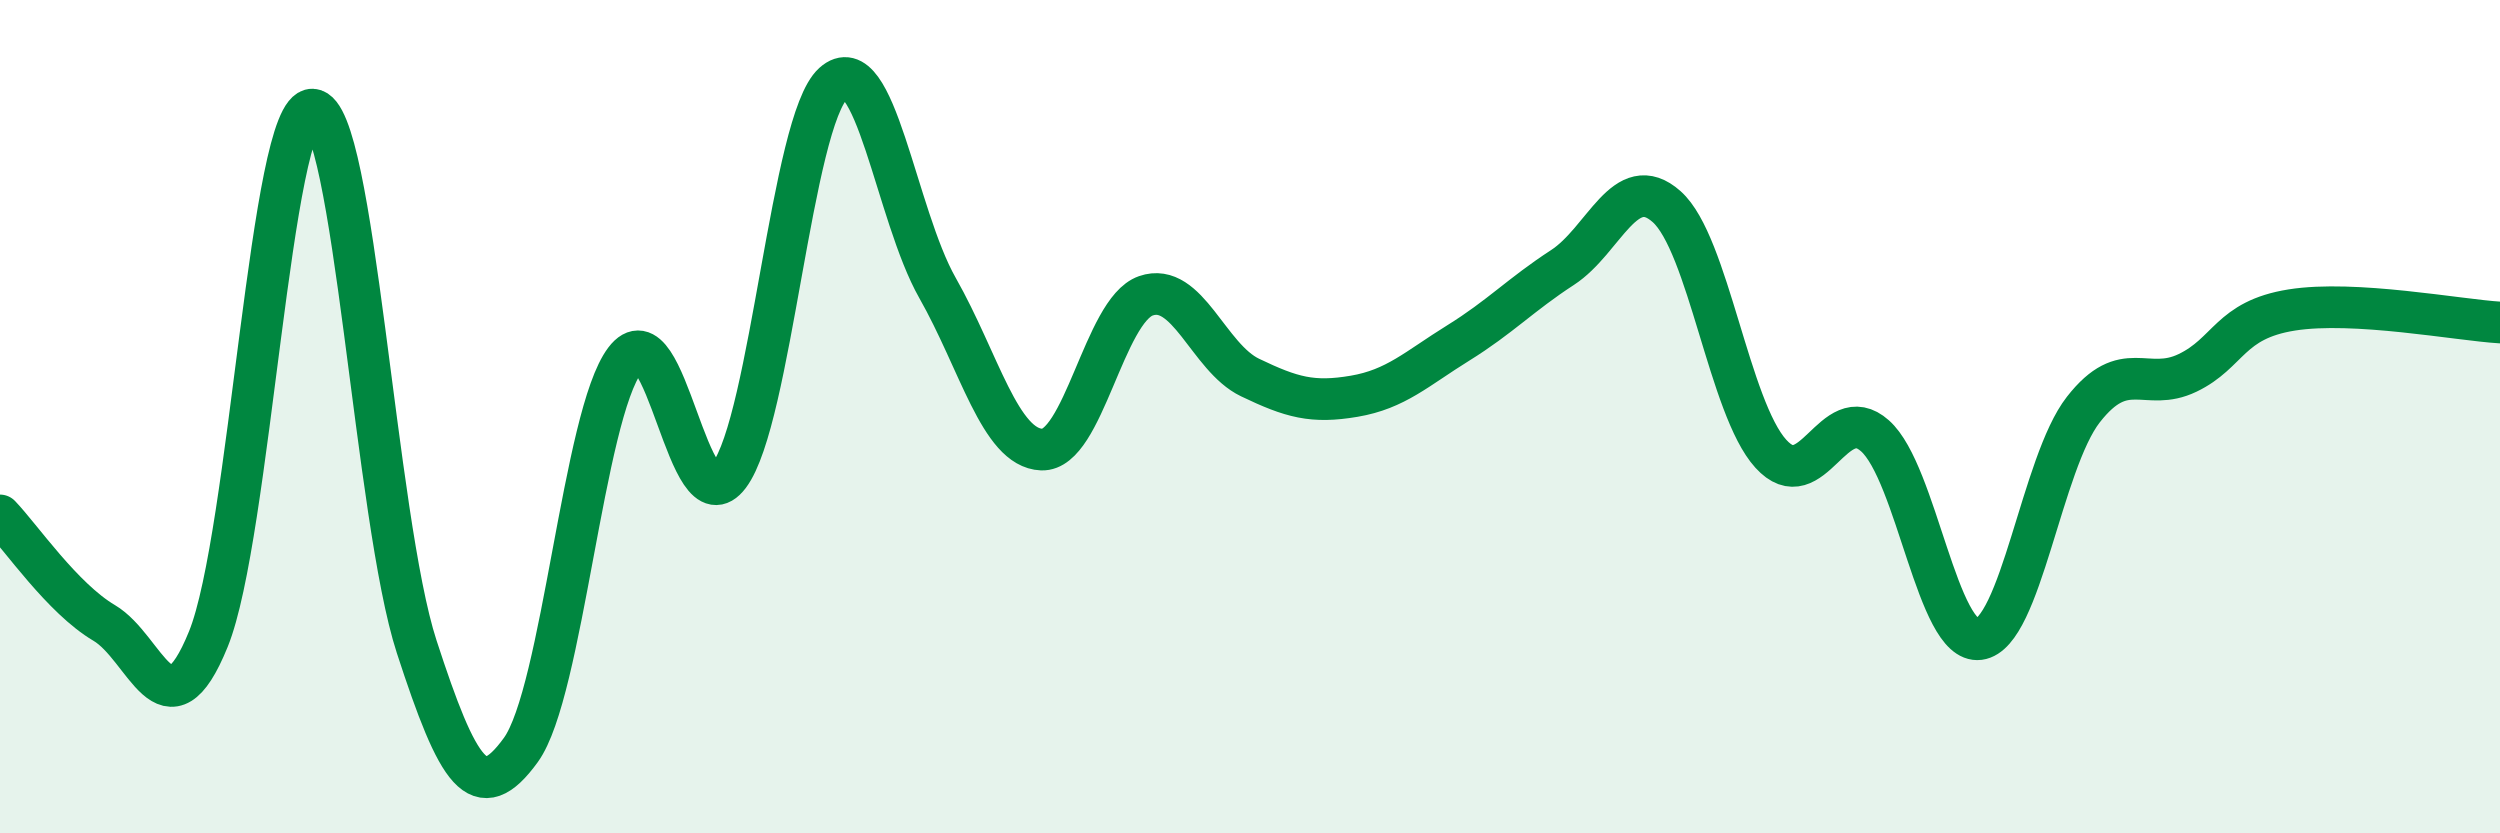 
    <svg width="60" height="20" viewBox="0 0 60 20" xmlns="http://www.w3.org/2000/svg">
      <path
        d="M 0,12.37 C 0.5,12.89 1.5,14.36 2.5,14.95 C 3.5,15.54 4,17.8 5,15.34 C 6,12.88 6.5,2.59 7.5,2.63 C 8.5,2.67 9,12.45 10,15.52 C 11,18.59 11.5,19.38 12.5,18 C 13.5,16.62 14,9.96 15,8.64 C 16,7.32 16.5,12.74 17.5,11.41 C 18.5,10.08 19,2.9 20,2 C 21,1.1 21.5,5.15 22.5,6.91 C 23.5,8.67 24,10.75 25,10.79 C 26,10.83 26.5,7.45 27.5,7.1 C 28.5,6.75 29,8.58 30,9.06 C 31,9.54 31.5,9.68 32.5,9.51 C 33.5,9.34 34,8.85 35,8.23 C 36,7.61 36.5,7.07 37.5,6.42 C 38.5,5.77 39,4.07 40,4.96 C 41,5.85 41.5,9.79 42.5,10.89 C 43.5,11.99 44,9.57 45,10.46 C 46,11.35 46.5,15.47 47.5,15.34 C 48.5,15.21 49,11.11 50,9.83 C 51,8.55 51.5,9.43 52.5,8.95 C 53.5,8.47 53.5,7.68 55,7.44 C 56.5,7.2 59,7.68 60,7.74L60 20L0 20Z"
        fill="#008740"
        opacity="0.1"
        stroke-linecap="round"
        stroke-linejoin="round"
      />
      <path
        d="M 0,12.37 C 0.5,12.89 1.5,14.36 2.5,14.95 C 3.5,15.54 4,17.8 5,15.34 C 6,12.88 6.5,2.59 7.5,2.63 C 8.5,2.67 9,12.45 10,15.52 C 11,18.59 11.5,19.38 12.5,18 C 13.5,16.62 14,9.96 15,8.64 C 16,7.32 16.5,12.74 17.5,11.41 C 18.5,10.08 19,2.9 20,2 C 21,1.1 21.5,5.15 22.5,6.91 C 23.5,8.67 24,10.75 25,10.79 C 26,10.83 26.5,7.45 27.5,7.1 C 28.5,6.75 29,8.58 30,9.06 C 31,9.54 31.5,9.68 32.5,9.51 C 33.5,9.34 34,8.85 35,8.23 C 36,7.61 36.5,7.07 37.5,6.42 C 38.5,5.77 39,4.07 40,4.96 C 41,5.85 41.5,9.79 42.5,10.89 C 43.5,11.99 44,9.57 45,10.46 C 46,11.35 46.5,15.47 47.5,15.34 C 48.5,15.21 49,11.11 50,9.83 C 51,8.55 51.5,9.43 52.5,8.95 C 53.5,8.47 53.5,7.68 55,7.44 C 56.5,7.2 59,7.68 60,7.74"
        stroke="#008740"
        stroke-width="1"
        fill="none"
        stroke-linecap="round"
        stroke-linejoin="round"
      />
    </svg>
  